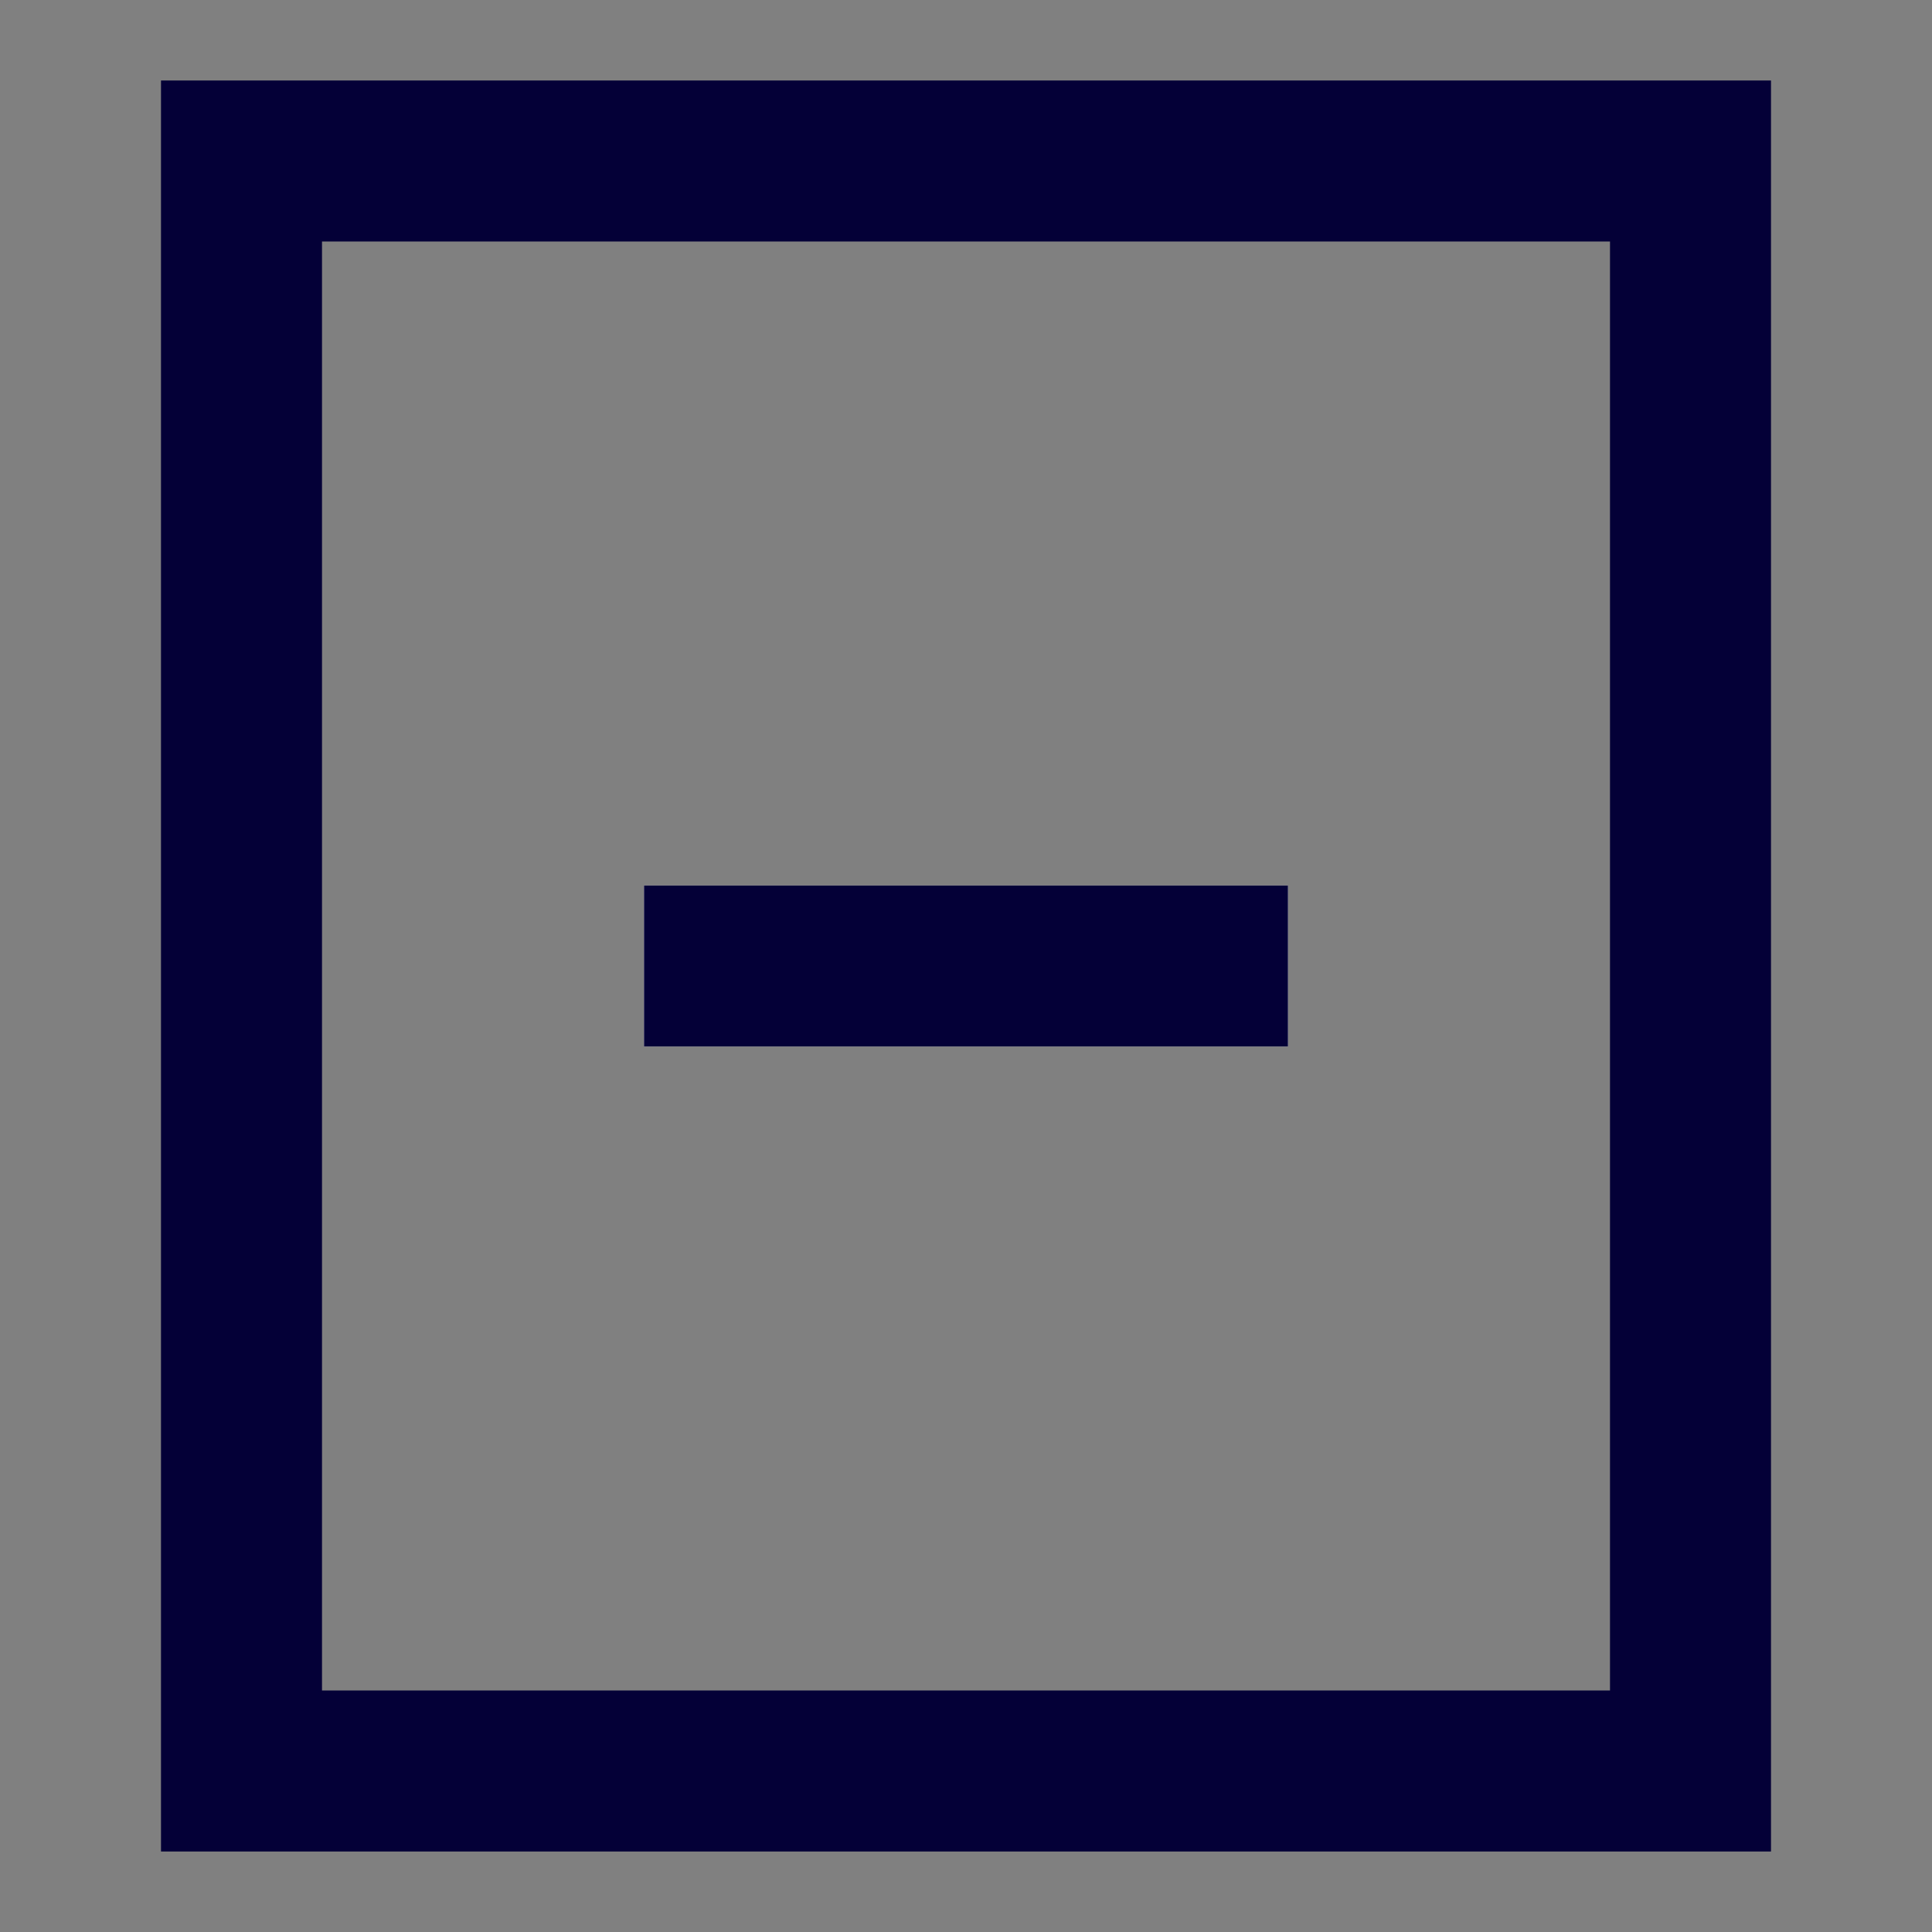 <svg id="snt_020_Séchage_à_plat_après_essorage_en_machine" data-name="snt_020 Séchage à plat, après essorage en machine" xmlns="http://www.w3.org/2000/svg" width="24" height="24" viewBox="0 0 24 24">
  <rect x="0" y="0" width="24" height="24" fill="#808080" stroke="none"/>
  <rect id="Contour" width="24" height="24" fill="none"/>
  <g id="Contour-2" data-name="Contour" transform="translate(2 1)" fill="none" stroke="#040037" stroke-width="2">
    <rect width="20" height="22" stroke="none"/>
    <rect x="1" y="1" width="18" height="20" fill="none"/>
  </g>
  <g id="Rectangle_1546" data-name="Rectangle 1546" transform="translate(8 11)" fill="#fff" stroke="#040037" stroke-width="1">
    <rect width="8" height="2" stroke="none"/>
    <rect x="0.5" y="0.5" width="7" height="1" fill="none"/>
  </g>
</svg>
